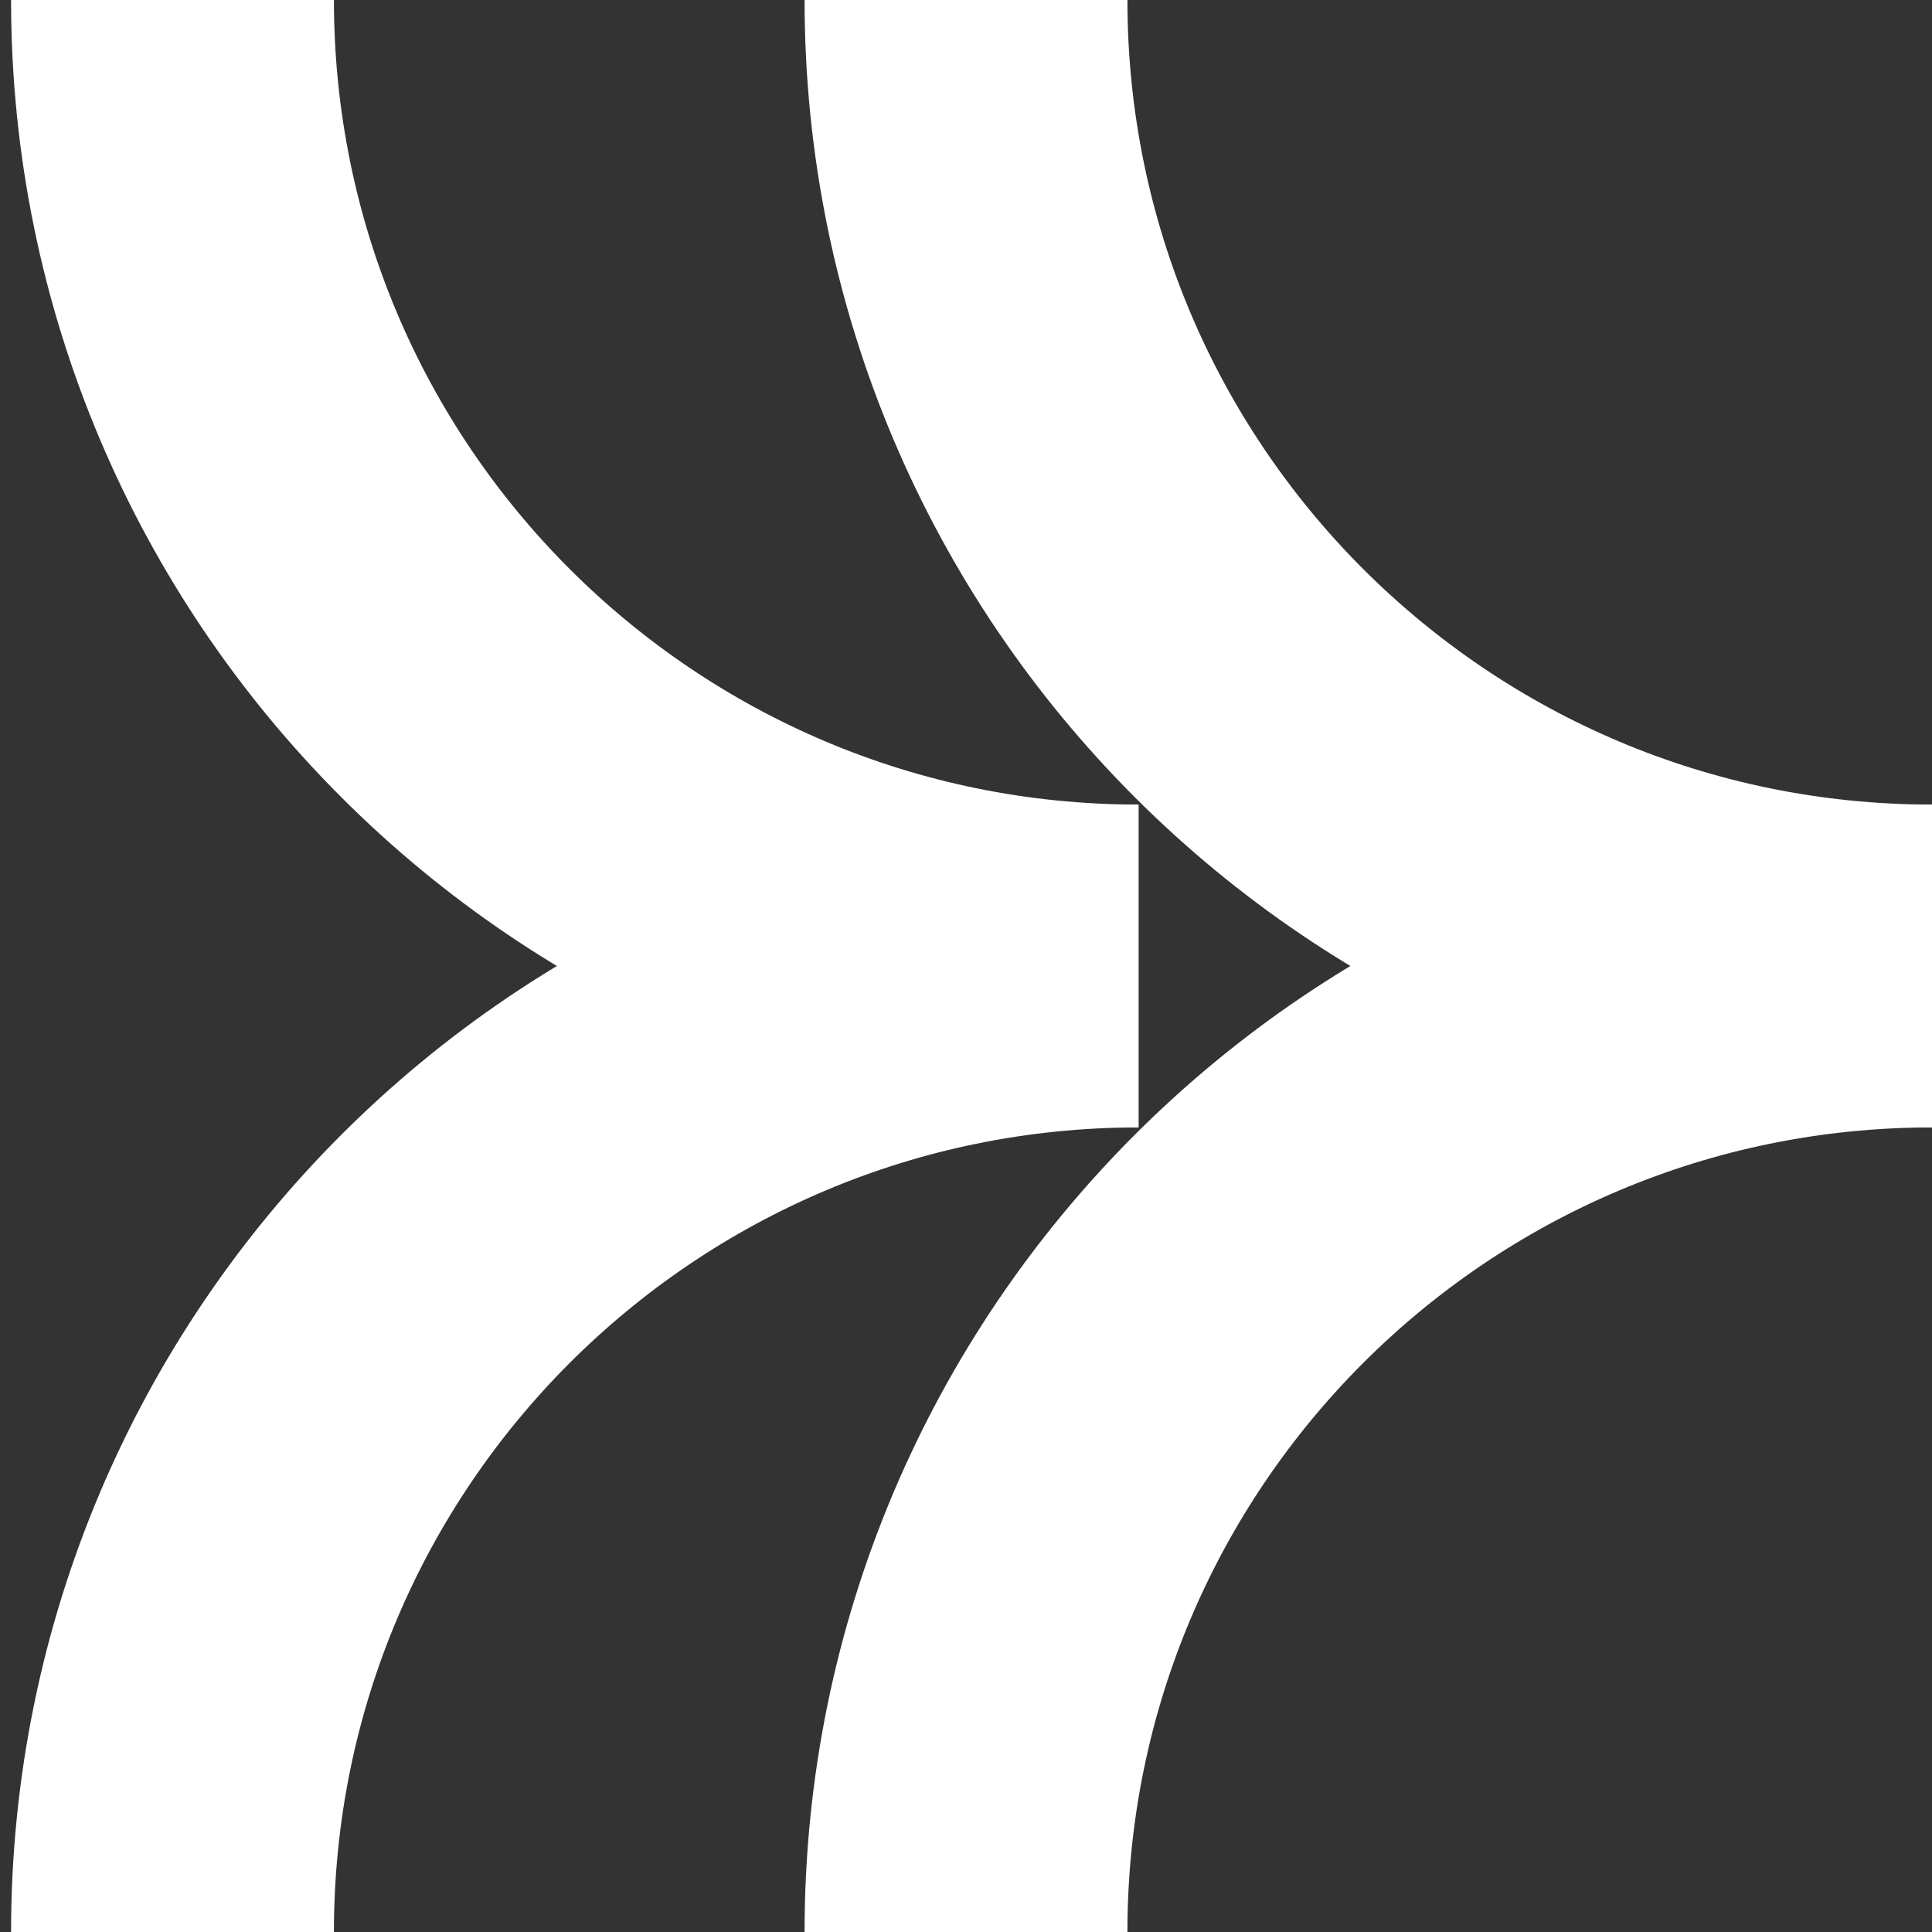 <?xml version="1.0" encoding="UTF-8"?>
<svg width="56px" height="56px" viewBox="0 0 56 56" version="1.1" xmlns="http://www.w3.org/2000/svg" xmlns:xlink="http://www.w3.org/1999/xlink">
    <rect x="0" y="0" width="56" height="56" fill="#333333" stroke="none"/>
    <title>mark</title>
    <g id="page" stroke="none" stroke-width="1" fill="none" fill-rule="evenodd">
        <g id="icon" transform="translate(-757, -188)" stroke="#FFFFFF" stroke-width="9.358">
            <g id="mark" transform="translate(762, 188)">
                <path d="M0,0 C0,15.464 12.536,28 28,28" id="fill28"></path>
                <path d="M23,0 C23,15.464 35.536,28 51,28" id="fill28"></path>
                <path d="M0,28 C0,43.464 12.536,56 28,56" id="fill28" transform="translate(14, 42) scale(1, -1) translate(-14, -42) "></path>
                <path d="M23,28 C23,43.464 35.536,56 51,56" id="fill28" transform="translate(37, 42) scale(1, -1) translate(-37, -42) "></path>
            </g>
        </g>
    </g>
</svg>